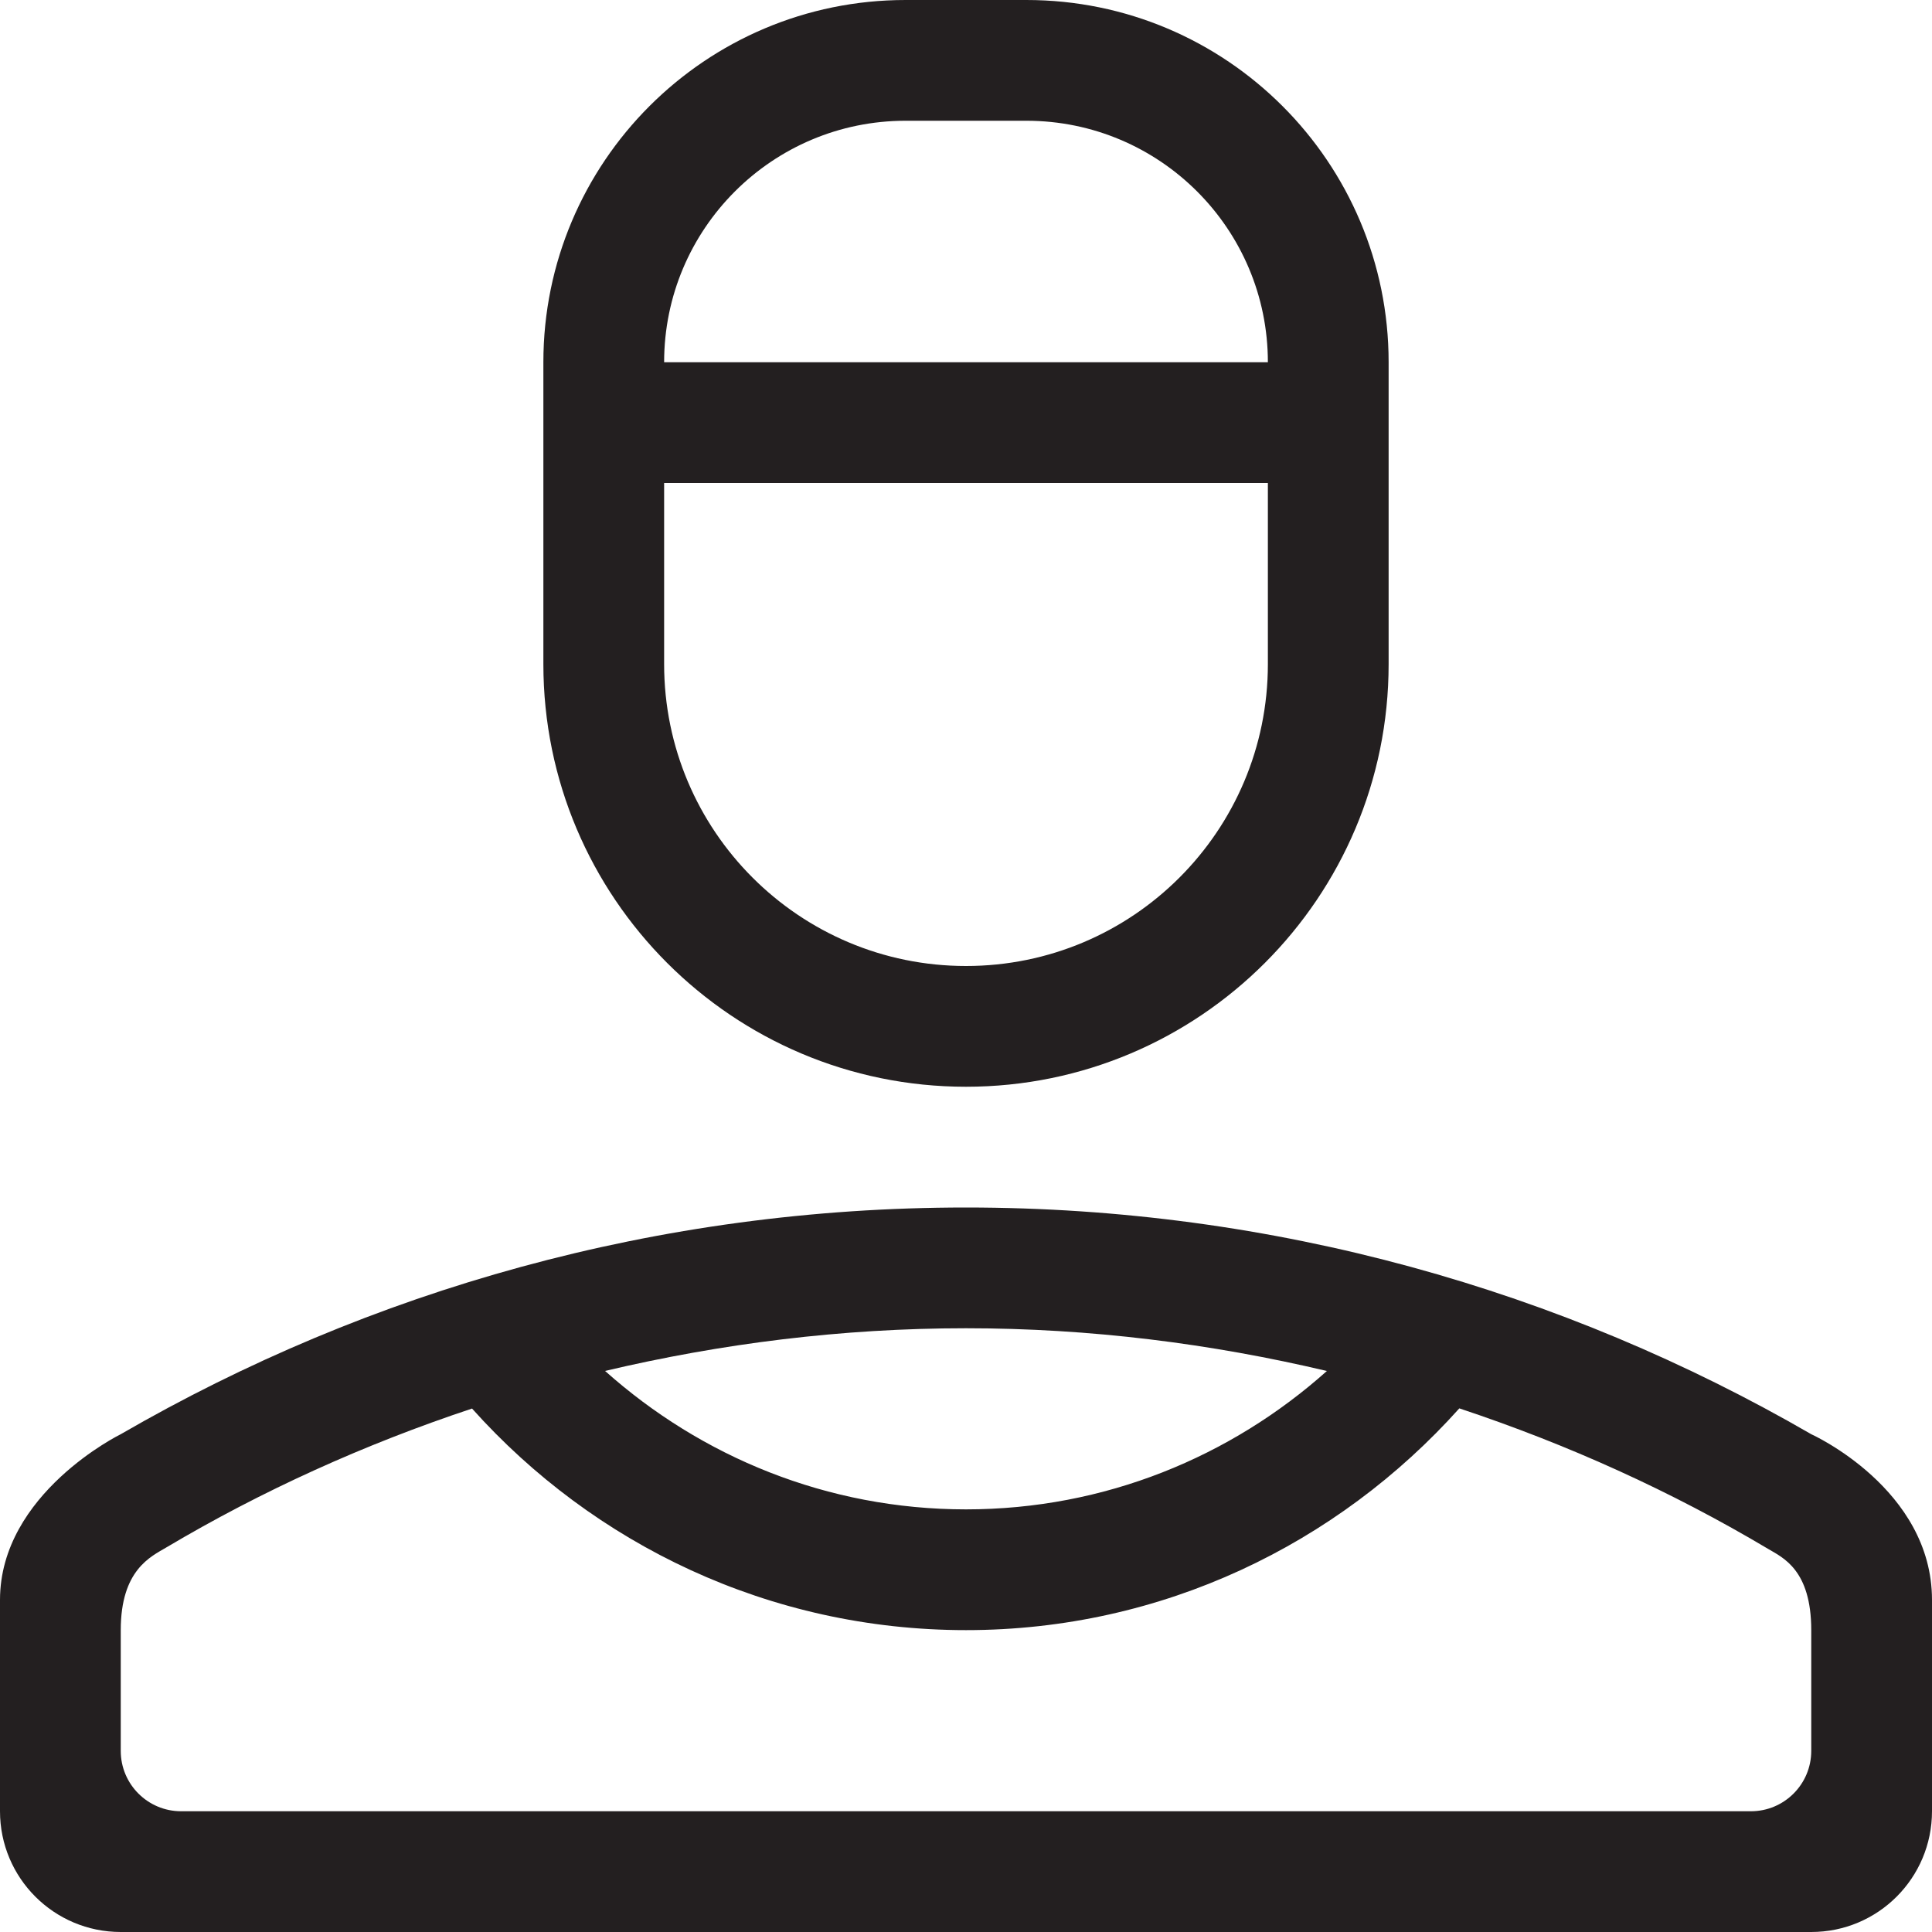 <?xml version="1.0" encoding="utf-8"?>
<!-- Generator: Adobe Illustrator 16.0.0, SVG Export Plug-In . SVG Version: 6.00 Build 0)  -->
<!DOCTYPE svg PUBLIC "-//W3C//DTD SVG 1.0//EN" "http://www.w3.org/TR/2001/REC-SVG-20010904/DTD/svg10.dtd">
<svg version="1.0" id="Layer_1" xmlns="http://www.w3.org/2000/svg" xmlns:xlink="http://www.w3.org/1999/xlink" x="0px" y="0px"
	 width="64px" height="64px" viewBox="0 0 64 64" enable-background="new 0 0 64 64" xml:space="preserve">
<g>
	<path fill="#231F20" d="M60,47.51C51.762,42.742,42.203,40,32,40s-19.762,2.742-28,7.51c0,0-4,1.959-4,5.49v7c0,2.211,1.789,4,4,4
		h56c2.211,0,4-1.789,4-4v-7C64,49.312,60,47.51,60,47.51z M32,44c4.119,0,8.113,0.508,11.955,1.416C40.775,48.256,36.6,50,32,50
		s-8.775-1.746-11.957-4.586C23.885,44.508,27.881,44,32,44z M60,58c0,1.105-0.895,2-2,2H6c-1.105,0-2-0.895-2-2v-4
		c0-2,1-2.436,1.508-2.738c3.172-1.883,6.57-3.42,10.129-4.602C19.662,51.154,25.49,54,32,54c6.506,0,12.316-2.854,16.342-7.346
		c3.598,1.195,7.031,2.75,10.234,4.658C59.057,51.598,60,52,60,54V58z"/>
	<path fill="#231F20" d="M32,36c7.732,0,14-6.268,14-14V12c0-6.627-5.373-12-12-12h-4c-6.627,0-12,5.373-12,12v10
		C18,29.732,24.268,36,32,36z M30,4h4c4.418,0,8,3.582,8,8H22C22,7.582,25.582,4,30,4z M22,16h20v6c0,5.523-4.477,10-10,10
		s-10-4.477-10-10V16z"/>
</g>
</svg>
